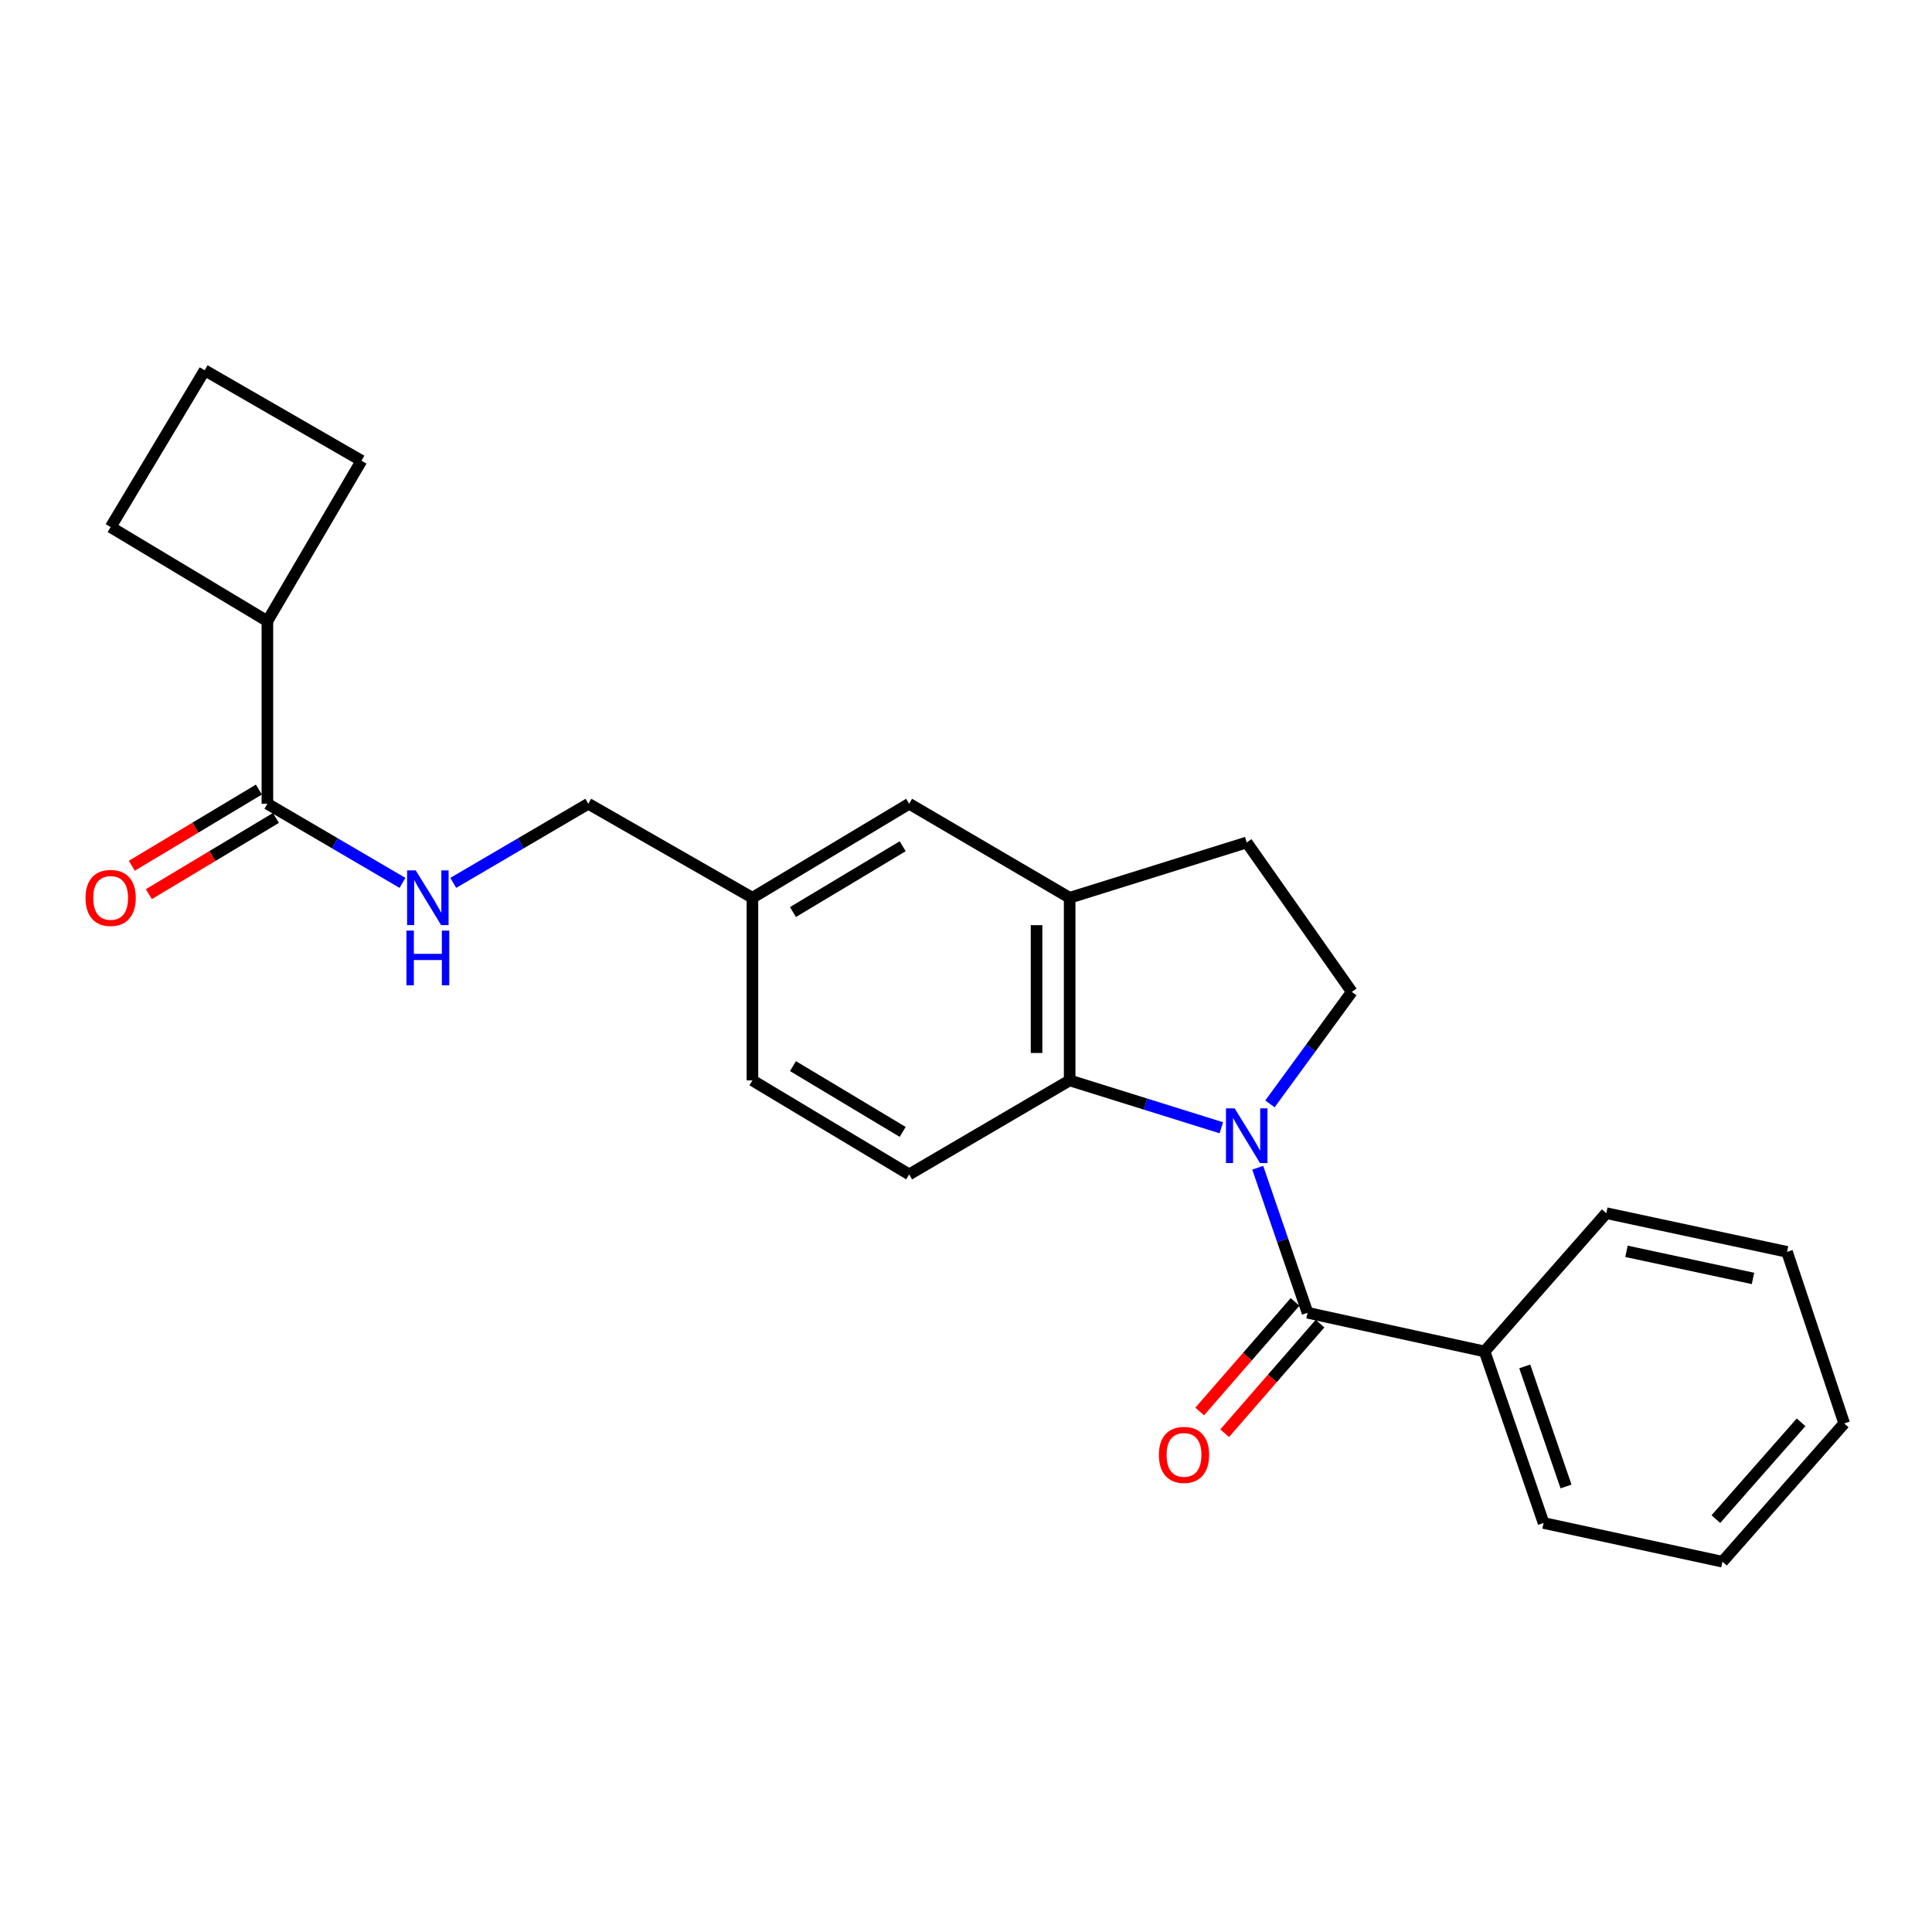 <?xml version='1.0' encoding='iso-8859-1'?>
<svg version='1.1' baseProfile='full'
              xmlns='http://www.w3.org/2000/svg'
                      xmlns:rdkit='http://www.rdkit.org/xml'
                      xmlns:xlink='http://www.w3.org/1999/xlink'
                  xml:space='preserve'
width='1000px' height='1000px' viewBox='0 0 1000 1000'>
<!-- END OF HEADER -->
<rect style='opacity:1.0;fill:#FFFFFF;stroke:none' width='1000' height='1000' x='0' y='0'> </rect>
<path class='bond-0' d='M 650.995,604.414 L 663.889,641.947' style='fill:none;fill-rule:evenodd;stroke:#0000FF;stroke-width:6px;stroke-linecap:butt;stroke-linejoin:miter;stroke-opacity:1' />
<path class='bond-0' d='M 663.889,641.947 L 676.784,679.48' style='fill:none;fill-rule:evenodd;stroke:#000000;stroke-width:6px;stroke-linecap:butt;stroke-linejoin:miter;stroke-opacity:1' />
<path class='bond-1' d='M 632.158,583.728 L 592.904,571.47' style='fill:none;fill-rule:evenodd;stroke:#0000FF;stroke-width:6px;stroke-linecap:butt;stroke-linejoin:miter;stroke-opacity:1' />
<path class='bond-1' d='M 592.904,571.47 L 553.65,559.211' style='fill:none;fill-rule:evenodd;stroke:#000000;stroke-width:6px;stroke-linecap:butt;stroke-linejoin:miter;stroke-opacity:1' />
<path class='bond-3' d='M 657.33,571.367 L 678.511,542.379' style='fill:none;fill-rule:evenodd;stroke:#0000FF;stroke-width:6px;stroke-linecap:butt;stroke-linejoin:miter;stroke-opacity:1' />
<path class='bond-3' d='M 678.511,542.379 L 699.693,513.392' style='fill:none;fill-rule:evenodd;stroke:#000000;stroke-width:6px;stroke-linecap:butt;stroke-linejoin:miter;stroke-opacity:1' />
<path class='bond-7' d='M 670.321,673.857 L 645.64,702.223' style='fill:none;fill-rule:evenodd;stroke:#000000;stroke-width:6px;stroke-linecap:butt;stroke-linejoin:miter;stroke-opacity:1' />
<path class='bond-7' d='M 645.64,702.223 L 620.958,730.59' style='fill:none;fill-rule:evenodd;stroke:#FF0000;stroke-width:6px;stroke-linecap:butt;stroke-linejoin:miter;stroke-opacity:1' />
<path class='bond-7' d='M 683.246,685.103 L 658.565,713.469' style='fill:none;fill-rule:evenodd;stroke:#000000;stroke-width:6px;stroke-linecap:butt;stroke-linejoin:miter;stroke-opacity:1' />
<path class='bond-7' d='M 658.565,713.469 L 633.883,741.835' style='fill:none;fill-rule:evenodd;stroke:#FF0000;stroke-width:6px;stroke-linecap:butt;stroke-linejoin:miter;stroke-opacity:1' />
<path class='bond-9' d='M 676.784,679.48 L 768.422,699.505' style='fill:none;fill-rule:evenodd;stroke:#000000;stroke-width:6px;stroke-linecap:butt;stroke-linejoin:miter;stroke-opacity:1' />
<path class='bond-2' d='M 553.65,559.211 L 553.65,464.679' style='fill:none;fill-rule:evenodd;stroke:#000000;stroke-width:6px;stroke-linecap:butt;stroke-linejoin:miter;stroke-opacity:1' />
<path class='bond-2' d='M 536.518,545.031 L 536.518,478.859' style='fill:none;fill-rule:evenodd;stroke:#000000;stroke-width:6px;stroke-linecap:butt;stroke-linejoin:miter;stroke-opacity:1' />
<path class='bond-6' d='M 553.65,559.211 L 470.587,607.867' style='fill:none;fill-rule:evenodd;stroke:#000000;stroke-width:6px;stroke-linecap:butt;stroke-linejoin:miter;stroke-opacity:1' />
<path class='bond-10' d='M 553.65,464.679 L 470.587,416.023' style='fill:none;fill-rule:evenodd;stroke:#000000;stroke-width:6px;stroke-linecap:butt;stroke-linejoin:miter;stroke-opacity:1' />
<path class='bond-24' d='M 553.65,464.679 L 645.298,436.059' style='fill:none;fill-rule:evenodd;stroke:#000000;stroke-width:6px;stroke-linecap:butt;stroke-linejoin:miter;stroke-opacity:1' />
<path class='bond-8' d='M 699.693,513.392 L 645.298,436.059' style='fill:none;fill-rule:evenodd;stroke:#000000;stroke-width:6px;stroke-linecap:butt;stroke-linejoin:miter;stroke-opacity:1' />
<path class='bond-4' d='M 138.402,416.023 L 173.355,436.5' style='fill:none;fill-rule:evenodd;stroke:#000000;stroke-width:6px;stroke-linecap:butt;stroke-linejoin:miter;stroke-opacity:1' />
<path class='bond-4' d='M 173.355,436.5 L 208.309,456.977' style='fill:none;fill-rule:evenodd;stroke:#0000FF;stroke-width:6px;stroke-linecap:butt;stroke-linejoin:miter;stroke-opacity:1' />
<path class='bond-11' d='M 133.996,408.677 L 101.113,428.397' style='fill:none;fill-rule:evenodd;stroke:#000000;stroke-width:6px;stroke-linecap:butt;stroke-linejoin:miter;stroke-opacity:1' />
<path class='bond-11' d='M 101.113,428.397 L 68.23,448.118' style='fill:none;fill-rule:evenodd;stroke:#FF0000;stroke-width:6px;stroke-linecap:butt;stroke-linejoin:miter;stroke-opacity:1' />
<path class='bond-11' d='M 142.807,423.37 L 109.924,443.09' style='fill:none;fill-rule:evenodd;stroke:#000000;stroke-width:6px;stroke-linecap:butt;stroke-linejoin:miter;stroke-opacity:1' />
<path class='bond-11' d='M 109.924,443.09 L 77.041,462.811' style='fill:none;fill-rule:evenodd;stroke:#FF0000;stroke-width:6px;stroke-linecap:butt;stroke-linejoin:miter;stroke-opacity:1' />
<path class='bond-12' d='M 138.402,416.023 L 138.402,321.501' style='fill:none;fill-rule:evenodd;stroke:#000000;stroke-width:6px;stroke-linecap:butt;stroke-linejoin:miter;stroke-opacity:1' />
<path class='bond-5' d='M 234.601,456.977 L 269.55,436.5' style='fill:none;fill-rule:evenodd;stroke:#0000FF;stroke-width:6px;stroke-linecap:butt;stroke-linejoin:miter;stroke-opacity:1' />
<path class='bond-5' d='M 269.55,436.5 L 304.499,416.023' style='fill:none;fill-rule:evenodd;stroke:#000000;stroke-width:6px;stroke-linecap:butt;stroke-linejoin:miter;stroke-opacity:1' />
<path class='bond-15' d='M 470.587,607.867 L 389.456,559.211' style='fill:none;fill-rule:evenodd;stroke:#000000;stroke-width:6px;stroke-linecap:butt;stroke-linejoin:miter;stroke-opacity:1' />
<path class='bond-15' d='M 467.229,585.876 L 410.437,551.817' style='fill:none;fill-rule:evenodd;stroke:#000000;stroke-width:6px;stroke-linecap:butt;stroke-linejoin:miter;stroke-opacity:1' />
<path class='bond-19' d='M 768.422,699.505 L 798.956,788.289' style='fill:none;fill-rule:evenodd;stroke:#000000;stroke-width:6px;stroke-linecap:butt;stroke-linejoin:miter;stroke-opacity:1' />
<path class='bond-19' d='M 789.203,707.251 L 810.577,769.4' style='fill:none;fill-rule:evenodd;stroke:#000000;stroke-width:6px;stroke-linecap:butt;stroke-linejoin:miter;stroke-opacity:1' />
<path class='bond-20' d='M 768.422,699.505 L 831.421,627.931' style='fill:none;fill-rule:evenodd;stroke:#000000;stroke-width:6px;stroke-linecap:butt;stroke-linejoin:miter;stroke-opacity:1' />
<path class='bond-25' d='M 470.587,416.023 L 389.456,464.679' style='fill:none;fill-rule:evenodd;stroke:#000000;stroke-width:6px;stroke-linecap:butt;stroke-linejoin:miter;stroke-opacity:1' />
<path class='bond-25' d='M 467.229,438.014 L 410.437,472.073' style='fill:none;fill-rule:evenodd;stroke:#000000;stroke-width:6px;stroke-linecap:butt;stroke-linejoin:miter;stroke-opacity:1' />
<path class='bond-17' d='M 138.402,321.501 L 187.095,238.466' style='fill:none;fill-rule:evenodd;stroke:#000000;stroke-width:6px;stroke-linecap:butt;stroke-linejoin:miter;stroke-opacity:1' />
<path class='bond-18' d='M 138.402,321.501 L 57.271,272.816' style='fill:none;fill-rule:evenodd;stroke:#000000;stroke-width:6px;stroke-linecap:butt;stroke-linejoin:miter;stroke-opacity:1' />
<path class='bond-13' d='M 389.456,464.679 L 389.456,559.211' style='fill:none;fill-rule:evenodd;stroke:#000000;stroke-width:6px;stroke-linecap:butt;stroke-linejoin:miter;stroke-opacity:1' />
<path class='bond-14' d='M 389.456,464.679 L 304.499,416.023' style='fill:none;fill-rule:evenodd;stroke:#000000;stroke-width:6px;stroke-linecap:butt;stroke-linejoin:miter;stroke-opacity:1' />
<path class='bond-16' d='M 105.936,191.657 L 57.271,272.816' style='fill:none;fill-rule:evenodd;stroke:#000000;stroke-width:6px;stroke-linecap:butt;stroke-linejoin:miter;stroke-opacity:1' />
<path class='bond-27' d='M 105.936,191.657 L 187.095,238.466' style='fill:none;fill-rule:evenodd;stroke:#000000;stroke-width:6px;stroke-linecap:butt;stroke-linejoin:miter;stroke-opacity:1' />
<path class='bond-22' d='M 798.956,788.289 L 891.546,808.343' style='fill:none;fill-rule:evenodd;stroke:#000000;stroke-width:6px;stroke-linecap:butt;stroke-linejoin:miter;stroke-opacity:1' />
<path class='bond-21' d='M 831.421,627.931 L 924.964,647.966' style='fill:none;fill-rule:evenodd;stroke:#000000;stroke-width:6px;stroke-linecap:butt;stroke-linejoin:miter;stroke-opacity:1' />
<path class='bond-21' d='M 841.865,647.688 L 907.344,661.713' style='fill:none;fill-rule:evenodd;stroke:#000000;stroke-width:6px;stroke-linecap:butt;stroke-linejoin:miter;stroke-opacity:1' />
<path class='bond-23' d='M 924.964,647.966 L 954.545,736.759' style='fill:none;fill-rule:evenodd;stroke:#000000;stroke-width:6px;stroke-linecap:butt;stroke-linejoin:miter;stroke-opacity:1' />
<path class='bond-26' d='M 891.546,808.343 L 954.545,736.759' style='fill:none;fill-rule:evenodd;stroke:#000000;stroke-width:6px;stroke-linecap:butt;stroke-linejoin:miter;stroke-opacity:1' />
<path class='bond-26' d='M 888.135,786.287 L 932.235,736.178' style='fill:none;fill-rule:evenodd;stroke:#000000;stroke-width:6px;stroke-linecap:butt;stroke-linejoin:miter;stroke-opacity:1' />
<path  class='atom-0' d='M 639.038 573.671
L 648.318 588.671
Q 649.238 590.151, 650.718 592.831
Q 652.198 595.511, 652.278 595.671
L 652.278 573.671
L 656.038 573.671
L 656.038 601.991
L 652.158 601.991
L 642.198 585.591
Q 641.038 583.671, 639.798 581.471
Q 638.598 579.271, 638.238 578.591
L 638.238 601.991
L 634.558 601.991
L 634.558 573.671
L 639.038 573.671
' fill='#0000FF'/>
<path  class='atom-6' d='M 215.195 450.519
L 224.475 465.519
Q 225.395 466.999, 226.875 469.679
Q 228.355 472.359, 228.435 472.519
L 228.435 450.519
L 232.195 450.519
L 232.195 478.839
L 228.315 478.839
L 218.355 462.439
Q 217.195 460.519, 215.955 458.319
Q 214.755 456.119, 214.395 455.439
L 214.395 478.839
L 210.715 478.839
L 210.715 450.519
L 215.195 450.519
' fill='#0000FF'/>
<path  class='atom-6' d='M 210.375 481.671
L 214.215 481.671
L 214.215 493.711
L 228.695 493.711
L 228.695 481.671
L 232.535 481.671
L 232.535 509.991
L 228.695 509.991
L 228.695 496.911
L 214.215 496.911
L 214.215 509.991
L 210.375 509.991
L 210.375 481.671
' fill='#0000FF'/>
<path  class='atom-8' d='M 599.842 753.048
Q 599.842 746.248, 603.202 742.448
Q 606.562 738.648, 612.842 738.648
Q 619.122 738.648, 622.482 742.448
Q 625.842 746.248, 625.842 753.048
Q 625.842 759.928, 622.442 763.848
Q 619.042 767.728, 612.842 767.728
Q 606.602 767.728, 603.202 763.848
Q 599.842 759.968, 599.842 753.048
M 612.842 764.528
Q 617.162 764.528, 619.482 761.648
Q 621.842 758.728, 621.842 753.048
Q 621.842 747.488, 619.482 744.688
Q 617.162 741.848, 612.842 741.848
Q 608.522 741.848, 606.162 744.648
Q 603.842 747.448, 603.842 753.048
Q 603.842 758.768, 606.162 761.648
Q 608.522 764.528, 612.842 764.528
' fill='#FF0000'/>
<path  class='atom-12' d='M 44.271 464.759
Q 44.271 457.959, 47.631 454.159
Q 50.991 450.359, 57.271 450.359
Q 63.551 450.359, 66.911 454.159
Q 70.271 457.959, 70.271 464.759
Q 70.271 471.639, 66.871 475.559
Q 63.471 479.439, 57.271 479.439
Q 51.031 479.439, 47.631 475.559
Q 44.271 471.679, 44.271 464.759
M 57.271 476.239
Q 61.591 476.239, 63.911 473.359
Q 66.271 470.439, 66.271 464.759
Q 66.271 459.199, 63.911 456.399
Q 61.591 453.559, 57.271 453.559
Q 52.951 453.559, 50.591 456.359
Q 48.271 459.159, 48.271 464.759
Q 48.271 470.479, 50.591 473.359
Q 52.951 476.239, 57.271 476.239
' fill='#FF0000'/>
</svg>
